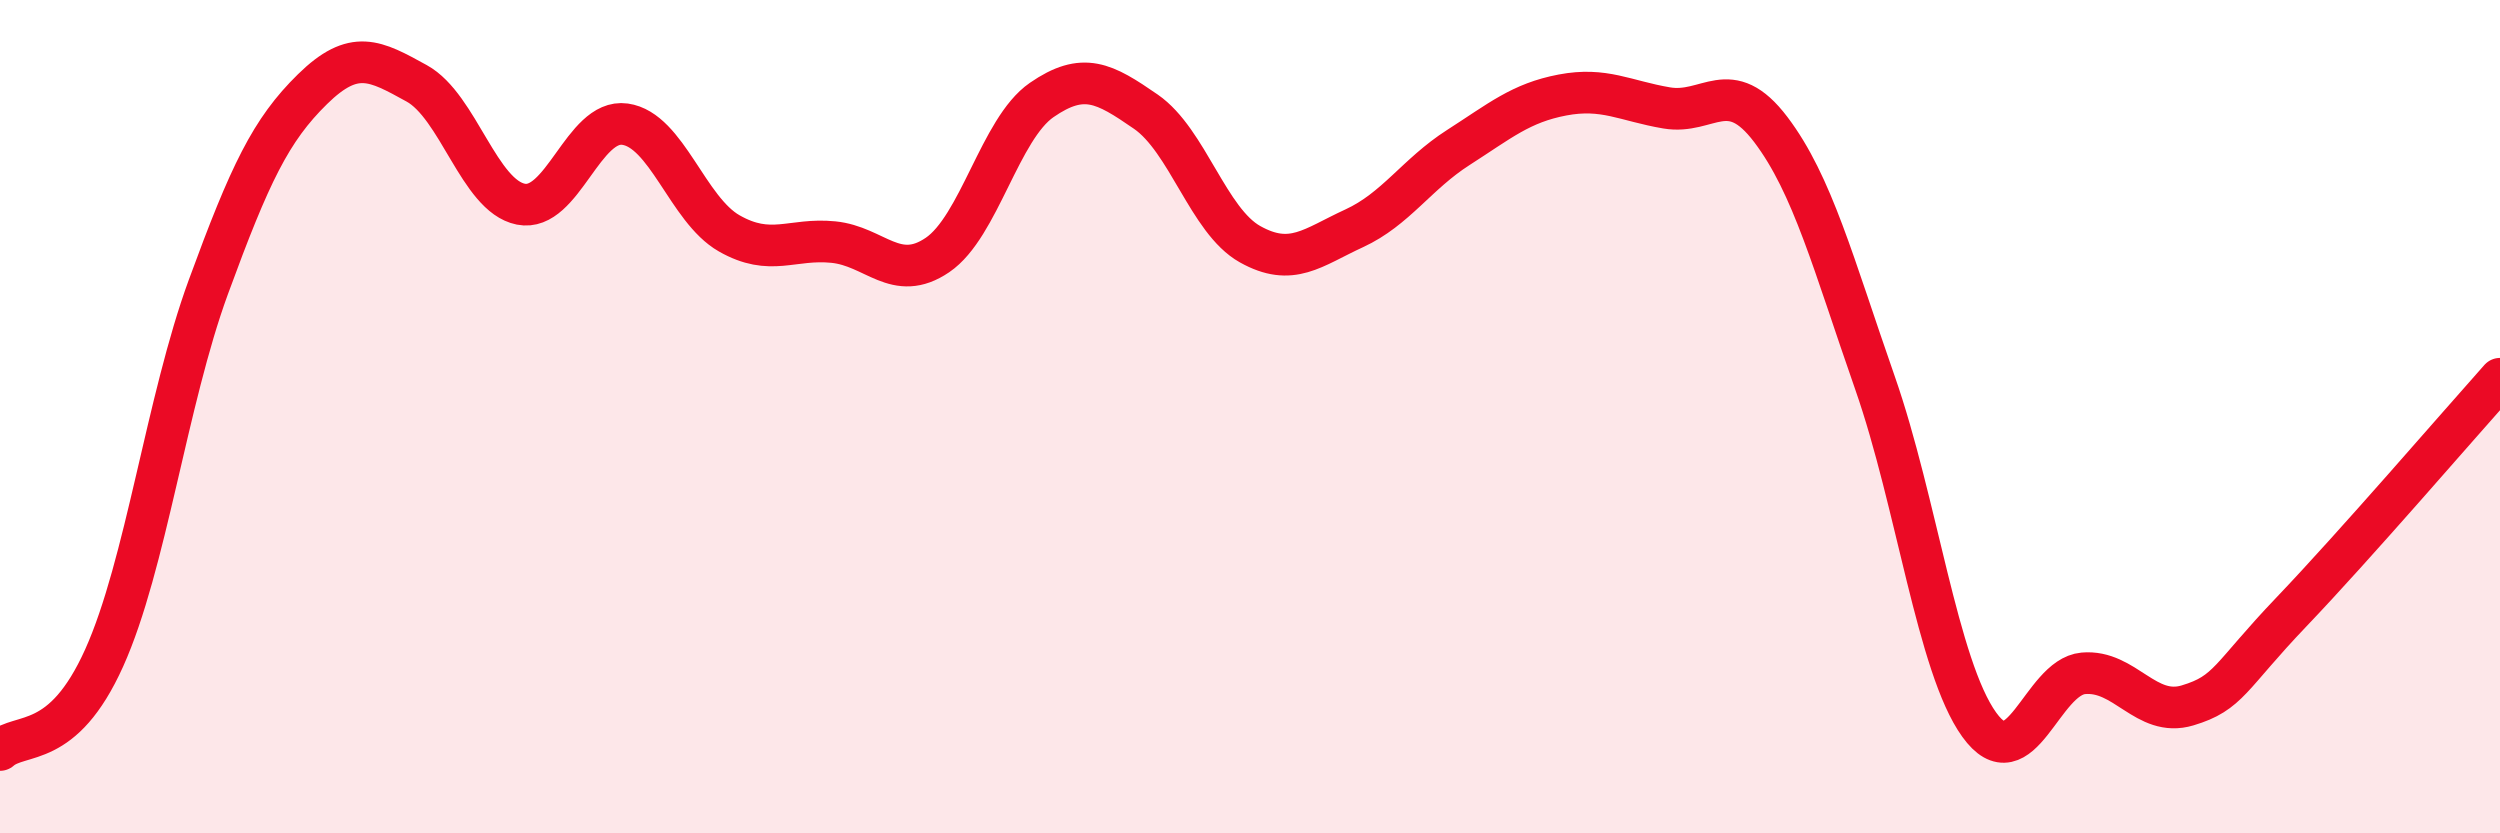 
    <svg width="60" height="20" viewBox="0 0 60 20" xmlns="http://www.w3.org/2000/svg">
      <path
        d="M 0,18 C 0.5,17.56 1.5,18.01 2.5,15.79 C 3.5,13.57 4,9.62 5,6.89 C 6,4.16 6.5,3.12 7.5,2.14 C 8.5,1.16 9,1.45 10,2 C 11,2.55 11.5,4.7 12.5,4.9 C 13.5,5.1 14,2.84 15,2.98 C 16,3.12 16.5,5.03 17.5,5.6 C 18.5,6.17 19,5.71 20,5.81 C 21,5.91 21.5,6.8 22.5,6.12 C 23.5,5.44 24,3.09 25,2.4 C 26,1.71 26.5,1.99 27.5,2.68 C 28.5,3.37 29,5.3 30,5.86 C 31,6.42 31.5,5.94 32.5,5.48 C 33.5,5.02 34,4.18 35,3.54 C 36,2.9 36.5,2.47 37.5,2.28 C 38.5,2.09 39,2.42 40,2.59 C 41,2.76 41.5,1.79 42.5,3.11 C 43.5,4.43 44,6.33 45,9.19 C 46,12.05 46.5,16 47.5,17.39 C 48.5,18.78 49,16.25 50,16.16 C 51,16.07 51.5,17.23 52.5,16.93 C 53.5,16.63 53.5,16.25 55,14.68 C 56.5,13.11 59,10.21 60,9.09L60 20L0 20Z"
        fill="#EB0A25"
        opacity="0.1"
        stroke-linecap="round"
        stroke-linejoin="round"
      />
      <path
        d="M 0,18 C 0.5,17.56 1.5,18.01 2.5,15.79 C 3.5,13.57 4,9.62 5,6.89 C 6,4.16 6.5,3.12 7.5,2.14 C 8.5,1.16 9,1.45 10,2 C 11,2.55 11.5,4.7 12.5,4.9 C 13.5,5.1 14,2.84 15,2.98 C 16,3.12 16.5,5.03 17.5,5.6 C 18.5,6.17 19,5.71 20,5.81 C 21,5.91 21.5,6.8 22.5,6.12 C 23.5,5.44 24,3.09 25,2.4 C 26,1.71 26.5,1.99 27.5,2.68 C 28.5,3.37 29,5.3 30,5.86 C 31,6.42 31.5,5.94 32.5,5.48 C 33.5,5.02 34,4.18 35,3.54 C 36,2.9 36.5,2.47 37.5,2.28 C 38.5,2.09 39,2.42 40,2.59 C 41,2.76 41.5,1.79 42.5,3.11 C 43.5,4.43 44,6.33 45,9.19 C 46,12.05 46.5,16 47.5,17.39 C 48.5,18.78 49,16.25 50,16.16 C 51,16.07 51.5,17.23 52.5,16.93 C 53.5,16.63 53.5,16.25 55,14.68 C 56.5,13.11 59,10.21 60,9.09"
        stroke="#EB0A25"
        stroke-width="1"
        fill="none"
        stroke-linecap="round"
        stroke-linejoin="round"
      />
    </svg>
  